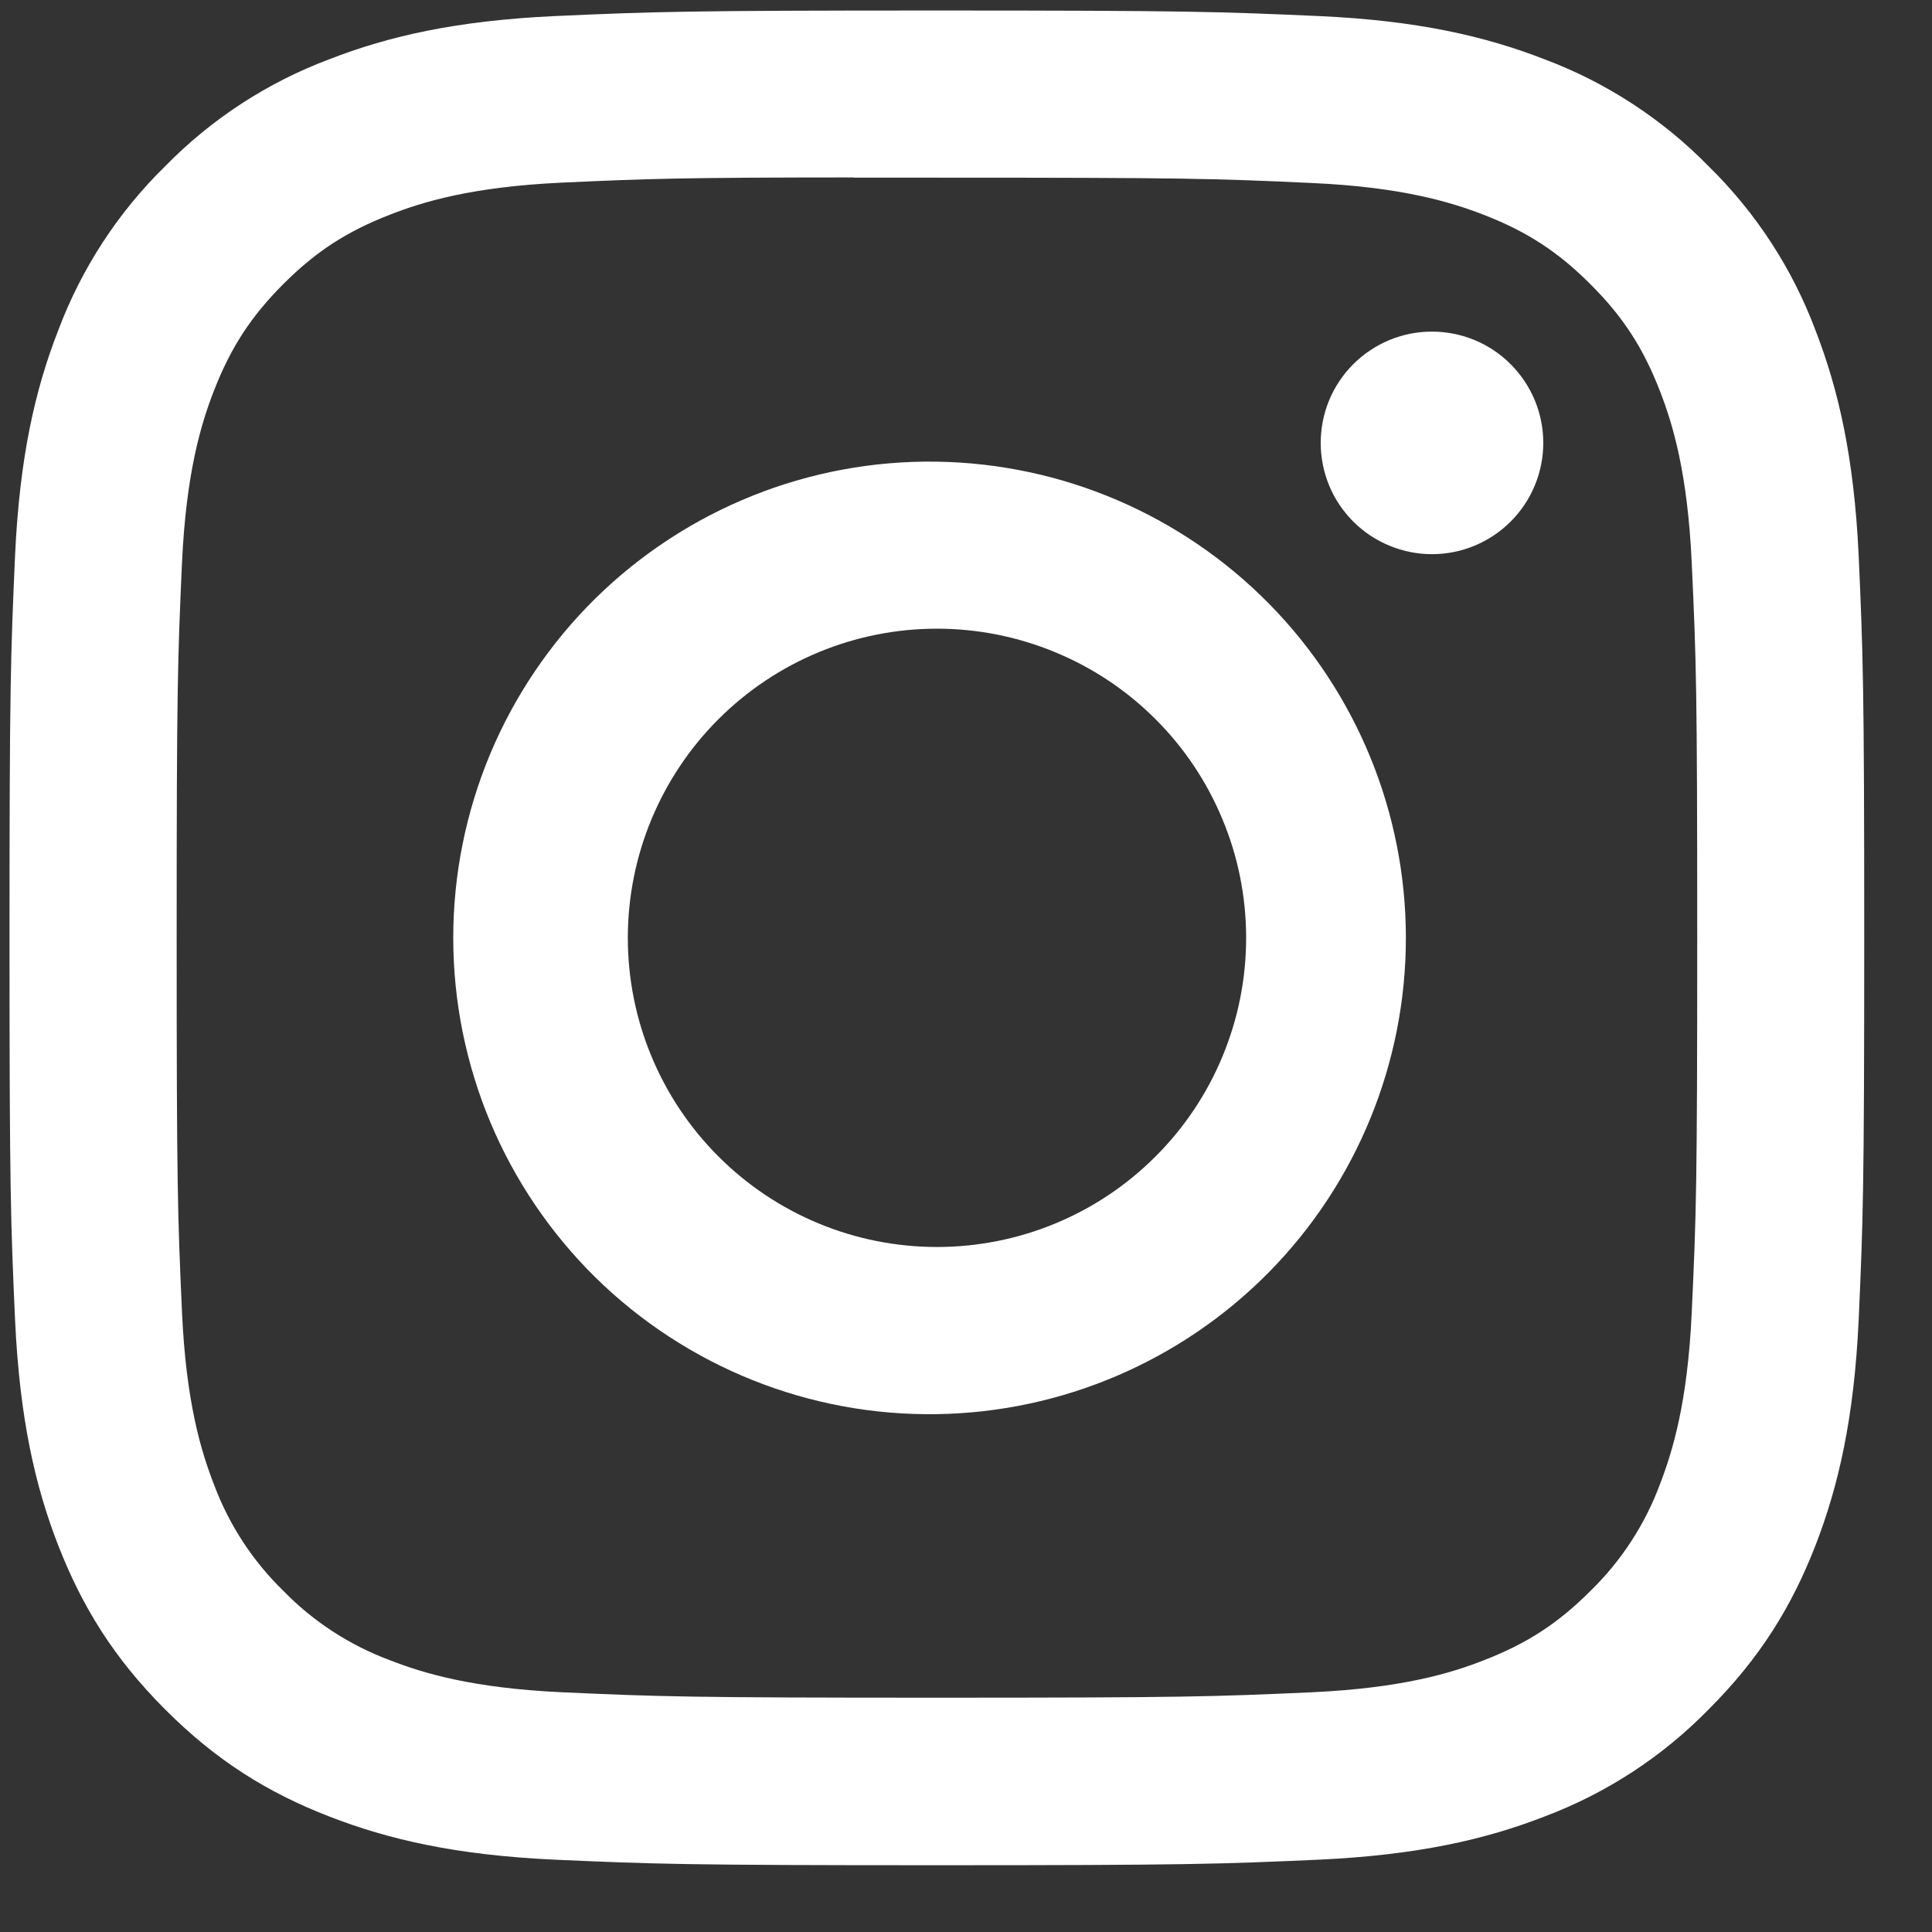 <svg width="25" height="25" viewBox="0 0 25 25" fill="none" xmlns="http://www.w3.org/2000/svg">
<rect x="0" y="0" width="25" height="25" fill="#333333" stroke="none"/>
<g clip-path="url(#clip0_13055_9133)">
<path d="M12.123 0.136C8.867 0.136 8.457 0.151 7.178 0.208C5.898 0.268 5.027 0.469 4.263 0.766C3.462 1.066 2.736 1.539 2.138 2.15C1.526 2.749 1.054 3.475 0.753 4.276C0.456 5.038 0.254 5.911 0.195 7.186C0.138 8.468 0.123 8.876 0.123 12.137C0.123 15.395 0.138 15.803 0.195 17.083C0.255 18.361 0.456 19.232 0.753 19.996C1.061 20.785 1.47 21.454 2.138 22.121C2.804 22.789 3.473 23.2 4.262 23.506C5.027 23.803 5.897 24.005 7.175 24.064C8.456 24.121 8.864 24.136 12.123 24.136C15.383 24.136 15.789 24.121 17.07 24.064C18.346 24.004 19.221 23.803 19.985 23.506C20.785 23.205 21.51 22.733 22.108 22.121C22.776 21.454 23.186 20.785 23.493 19.996C23.788 19.232 23.991 18.361 24.051 17.083C24.108 15.803 24.123 15.395 24.123 12.136C24.123 8.876 24.108 8.468 24.051 7.187C23.991 5.911 23.788 5.038 23.493 4.276C23.193 3.475 22.72 2.749 22.108 2.15C21.51 1.539 20.784 1.066 19.983 0.766C19.218 0.469 18.345 0.266 17.069 0.208C15.787 0.151 15.381 0.136 12.12 0.136H12.123ZM11.047 2.299H12.124C15.329 2.299 15.708 2.309 16.973 2.368C18.142 2.42 18.779 2.617 19.201 2.78C19.761 2.998 20.162 3.259 20.581 3.679C21.002 4.099 21.261 4.498 21.479 5.059C21.643 5.48 21.838 6.116 21.891 7.286C21.95 8.551 21.962 8.93 21.962 12.133C21.962 15.335 21.95 15.716 21.891 16.981C21.838 18.151 21.642 18.785 21.479 19.208C21.285 19.729 20.978 20.199 20.58 20.587C20.16 21.007 19.761 21.266 19.2 21.484C18.78 21.649 18.144 21.844 16.973 21.898C15.708 21.955 15.329 21.968 12.124 21.968C8.921 21.968 8.54 21.955 7.275 21.898C6.105 21.844 5.471 21.649 5.048 21.484C4.527 21.291 4.055 20.984 3.668 20.587C3.269 20.199 2.962 19.728 2.768 19.207C2.604 18.785 2.408 18.149 2.355 16.979C2.298 15.715 2.286 15.335 2.286 12.13C2.286 8.924 2.298 8.548 2.355 7.283C2.409 6.113 2.604 5.477 2.769 5.054C2.987 4.495 3.248 4.094 3.668 3.674C4.088 3.254 4.487 2.995 5.048 2.777C5.471 2.612 6.105 2.417 7.275 2.363C8.382 2.312 8.811 2.297 11.047 2.296V2.299ZM18.529 4.291C18.34 4.291 18.153 4.328 17.979 4.4C17.804 4.473 17.645 4.579 17.511 4.713C17.378 4.846 17.271 5.005 17.199 5.18C17.127 5.354 17.09 5.542 17.09 5.731C17.09 5.92 17.127 6.107 17.199 6.282C17.271 6.457 17.378 6.615 17.511 6.749C17.645 6.883 17.804 6.989 17.979 7.061C18.153 7.133 18.34 7.171 18.529 7.171C18.912 7.171 19.278 7.019 19.548 6.749C19.818 6.479 19.97 6.113 19.97 5.731C19.97 5.349 19.818 4.983 19.548 4.713C19.278 4.442 18.912 4.291 18.529 4.291ZM12.124 5.974C11.307 5.961 10.495 6.111 9.737 6.415C8.978 6.719 8.287 7.171 7.704 7.744C7.122 8.318 6.659 9.002 6.343 9.756C6.028 10.51 5.865 11.319 5.865 12.136C5.865 12.954 6.028 13.763 6.343 14.517C6.659 15.271 7.122 15.955 7.704 16.529C8.287 17.102 8.978 17.554 9.737 17.858C10.495 18.162 11.307 18.312 12.124 18.299C13.742 18.274 15.285 17.614 16.421 16.461C17.556 15.308 18.192 13.755 18.192 12.136C18.192 10.518 17.556 8.965 16.421 7.812C15.285 6.659 13.742 5.999 12.124 5.974ZM12.124 8.135C12.65 8.135 13.17 8.239 13.655 8.44C14.141 8.641 14.582 8.935 14.953 9.307C15.325 9.678 15.62 10.12 15.82 10.605C16.022 11.09 16.125 11.61 16.125 12.136C16.125 12.661 16.022 13.181 15.82 13.667C15.62 14.152 15.325 14.593 14.953 14.964C14.582 15.336 14.141 15.631 13.655 15.832C13.17 16.033 12.65 16.136 12.124 16.136C11.063 16.136 10.046 15.715 9.296 14.964C8.546 14.214 8.124 13.197 8.124 12.136C8.124 11.075 8.546 10.057 9.296 9.307C10.046 8.557 11.063 8.135 12.124 8.135Z" fill="white"/>
</g>
<defs>
<clipPath id="clip0_13055_9133">
<rect width="24" height="24" fill="white" transform="translate(0.123 0.136)"/>
</clipPath>
</defs>
</svg>
